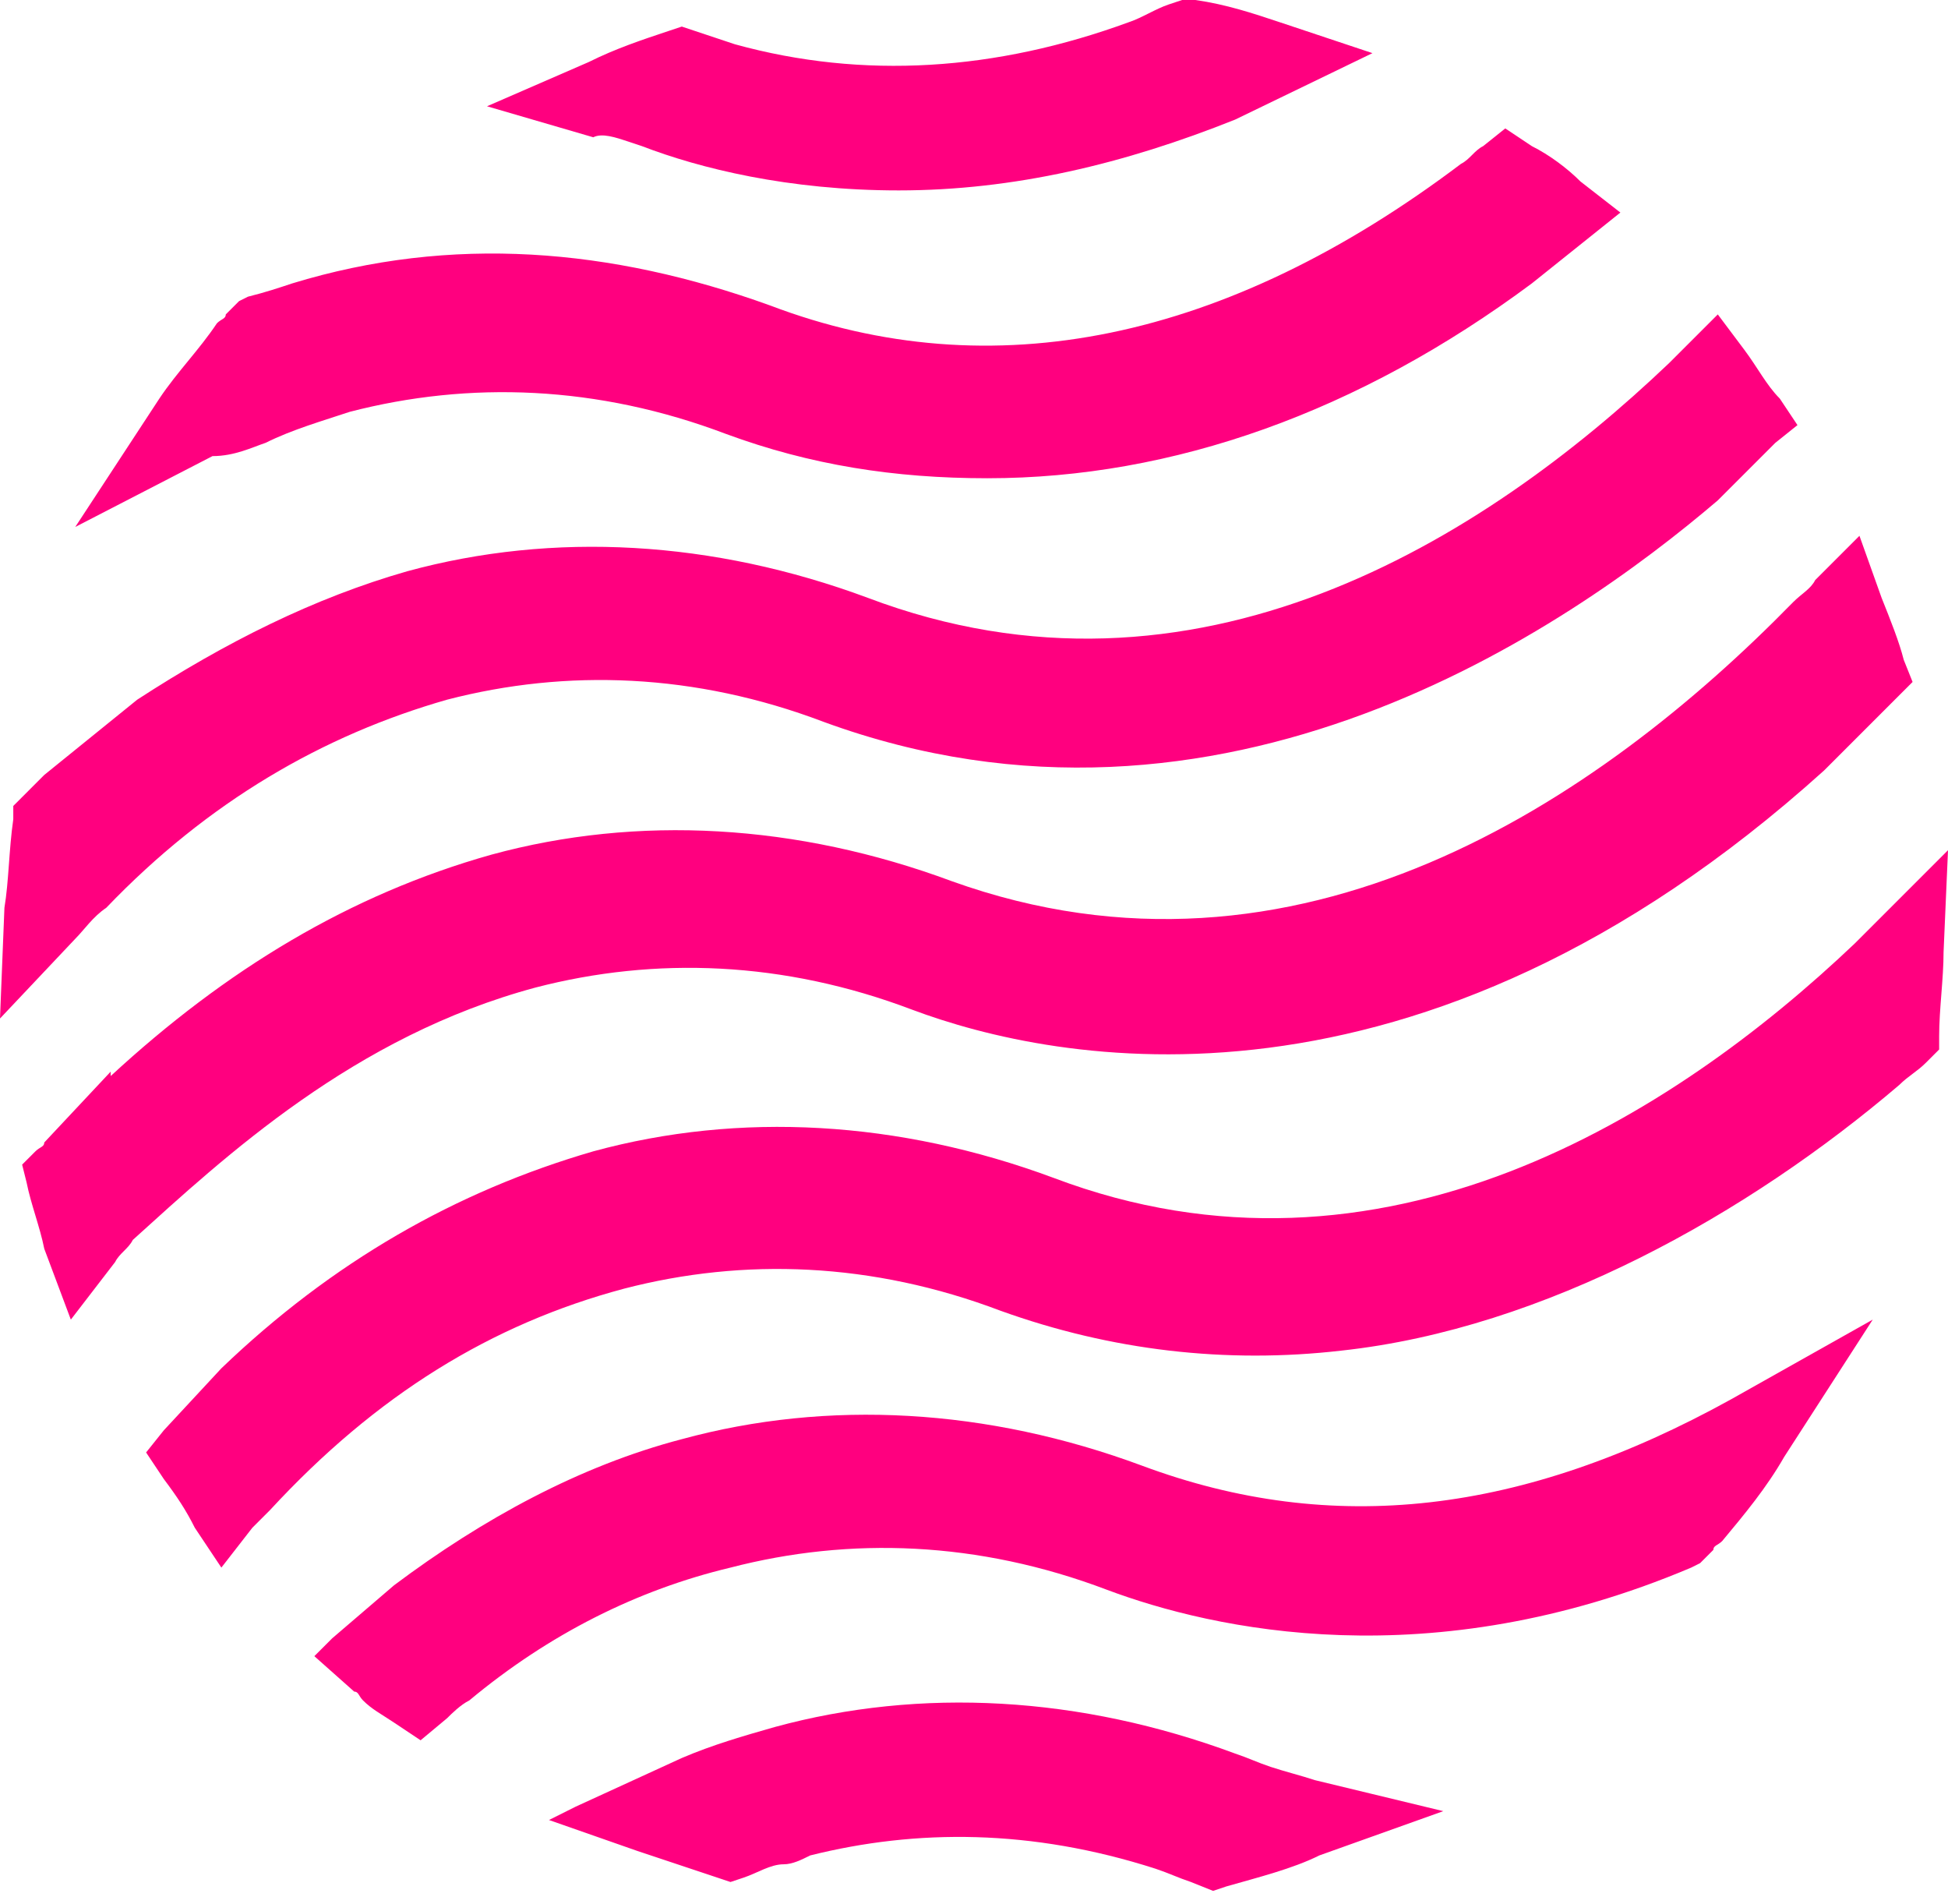 <svg width="44" height="43" viewBox="0 0 44 43" fill="none" xmlns="http://www.w3.org/2000/svg">
<path d="M25.8 33.1C22.3 31.8 18.7 31.6 15.4 32.5C13.1 33.1 10.9 34.3 8.9 35.8L7.5 37L7.1 37.4L8 38.2C8.1 38.2 8.1 38.3 8.2 38.4C8.4 38.6 8.6 38.7 8.9 38.9L9.5 39.3L10.1 38.8C10.2 38.7 10.4 38.5 10.6 38.4C12.4 36.9 14.4 35.9 16.5 35.4C19.2 34.7 22.1 34.8 25 35.9C27.4 36.8 32.3 37.9 38.2 35.4L38.4 35.3L38.7 35C38.7 34.9 38.8 34.9 38.9 34.8C39.4 34.2 39.9 33.6 40.3 32.9L42.3 29.8L39.1 31.6C34.4 34.2 30.1 34.7 25.8 33.1Z" fill="#FF007F"/>
<path d="M12.1 22.3C14.8 21.6 17.7 21.7 20.6 22.8C23.8 24 32 25.7 41.2 17.4L42.7 15.9L42.8 15.8L43.2 15.4L43 14.9C42.9 14.5 42.7 14 42.5 13.5L42 12.1L41 13.1C40.9 13.3 40.7 13.4 40.5 13.6C36.1 18.1 29.3 22.7 21.5 19.9C18 18.6 14.4 18.4 11.1 19.3C7.9 20.2 5.1 21.9 2.5 24.3V24.2L1 25.8C1 25.9 0.9 25.9 0.8 26L0.5 26.3L0.6 26.7C0.7 27.2 0.9 27.7 1 28.2L1.6 29.8L2.6 28.5C2.7 28.3 2.9 28.2 3 28C5.1 26.1 8 23.4 12.1 22.3Z" fill="#FF007F"/>
<path d="M2.4 20.5C4.7 18.1 7.3 16.6 10.1 15.8C12.8 15.1 15.7 15.2 18.6 16.3C27.6 19.6 35.4 14.2 38.8 11.3L40.1 10L40.6 9.6L40.2 9C39.9 8.7 39.7 8.3 39.4 7.9L38.8 7.1L38.1 7.8C38 7.9 37.8 8.1 37.7 8.2C33.5 12.2 27 16.3 19.6 13.5C16.1 12.2 12.5 12 9.2 12.9C7.1 13.5 5.1 14.5 3.1 15.8L1 17.5C0.8 17.7 0.7 17.8 0.5 18L0.3 18.2V18.5C0.2 19.2 0.2 19.9 0.1 20.5L0 23L1.7 21.2C1.9 21 2.1 20.7 2.4 20.5Z" fill="#FF007F"/>
<path d="M28.7 39.9L28.5 40.5L28.7 39.9C28.4 39.8 28.2 39.7 27.9 39.6C24.4 38.3 20.8 38.1 17.5 39C16.8 39.2 16.1 39.4 15.4 39.7L13 40.8L12.4 41.1L14.4 41.8C15 42 15.6 42.2 16.2 42.4L16.5 42.5L16.8 42.4C17.1 42.3 17.4 42.1 17.7 42.1C17.9 42.1 18.1 42 18.3 41.9C20.7 41.3 23.3 41.3 26.1 42.2C26.4 42.3 26.6 42.4 26.9 42.5L27.4 42.7L27.7 42.6C28.4 42.4 29.2 42.2 29.8 41.9L32.6 40.9L29.7 40.2C29.4 40.1 29 40 28.7 39.9Z" fill="#FF007F"/>
<path d="M44 19.2L42.5 20.7C42.3 20.9 42.1 21.1 41.9 21.3C37.8 25.2 31.2 29.4 23.8 26.6C20.3 25.3 16.7 25.1 13.4 26C10.3 26.9 7.5 28.5 5 30.9L3.7 32.3L3.3 32.8L3.7 33.4C4 33.8 4.2 34.1 4.4 34.5L5 35.4L5.7 34.5C5.8 34.4 6 34.2 6.1 34.1C8.5 31.5 11.1 29.9 14.1 29.1C16.8 28.4 19.7 28.5 22.6 29.6C25.1 30.5 27.7 30.8 30.3 30.5C34.9 30 39.5 27.4 42.9 24.5C43.1 24.3 43.3 24.2 43.5 24L43.8 23.7V23.4C43.8 22.8 43.9 22.1 43.9 21.5L44 19.2Z" fill="#FF007F"/>
<path d="M6 10L5.7 9.4L6 10C6.6 9.7 7.3 9.5 7.9 9.3C10.6 8.6 13.5 8.7 16.4 9.8C18.3 10.5 20.2 10.8 22.3 10.8C26.5 10.8 30.7 9.3 34.6 6.4L36.1 5.2L36.6 4.8L35.7 4.1C35.4 3.8 35 3.5 34.6 3.3L34 2.9L33.5 3.3C33.3 3.4 33.2 3.6 33 3.7C27.7 7.7 22.4 8.8 17.4 6.9C13.8 5.6 10.2 5.3 6.6 6.4C6.3 6.5 6 6.6 5.6 6.7L5.4 6.8L5.1 7.1C5.1 7.2 5 7.2 4.9 7.3C4.5 7.9 4 8.4 3.6 9L1.7 11.9L4.8 10.3C5.3 10.3 5.7 10.1 6 10Z" fill="#FF007F"/>
<path d="M14.2 3.2L14.5 3.3C15.8 3.8 17.8 4.3 20.3 4.3C22.9 4.3 25.4 3.7 27.9 2.7L31 1.2L28.9 0.5C28.3 0.3 27.7 0.1 27 0H26.7L26.4 0.1C26.1 0.2 25.8 0.4 25.5 0.5C22.5 1.6 19.5 1.8 16.6 1C16.3 0.9 16 0.8 15.7 0.7L15.4 0.6L15.1 0.7C14.5 0.9 13.9 1.1 13.3 1.4L11 2.4L13.4 3.1C13.6 3 13.9 3.1 14.2 3.2Z" fill="#FF007F"/>
</svg>
